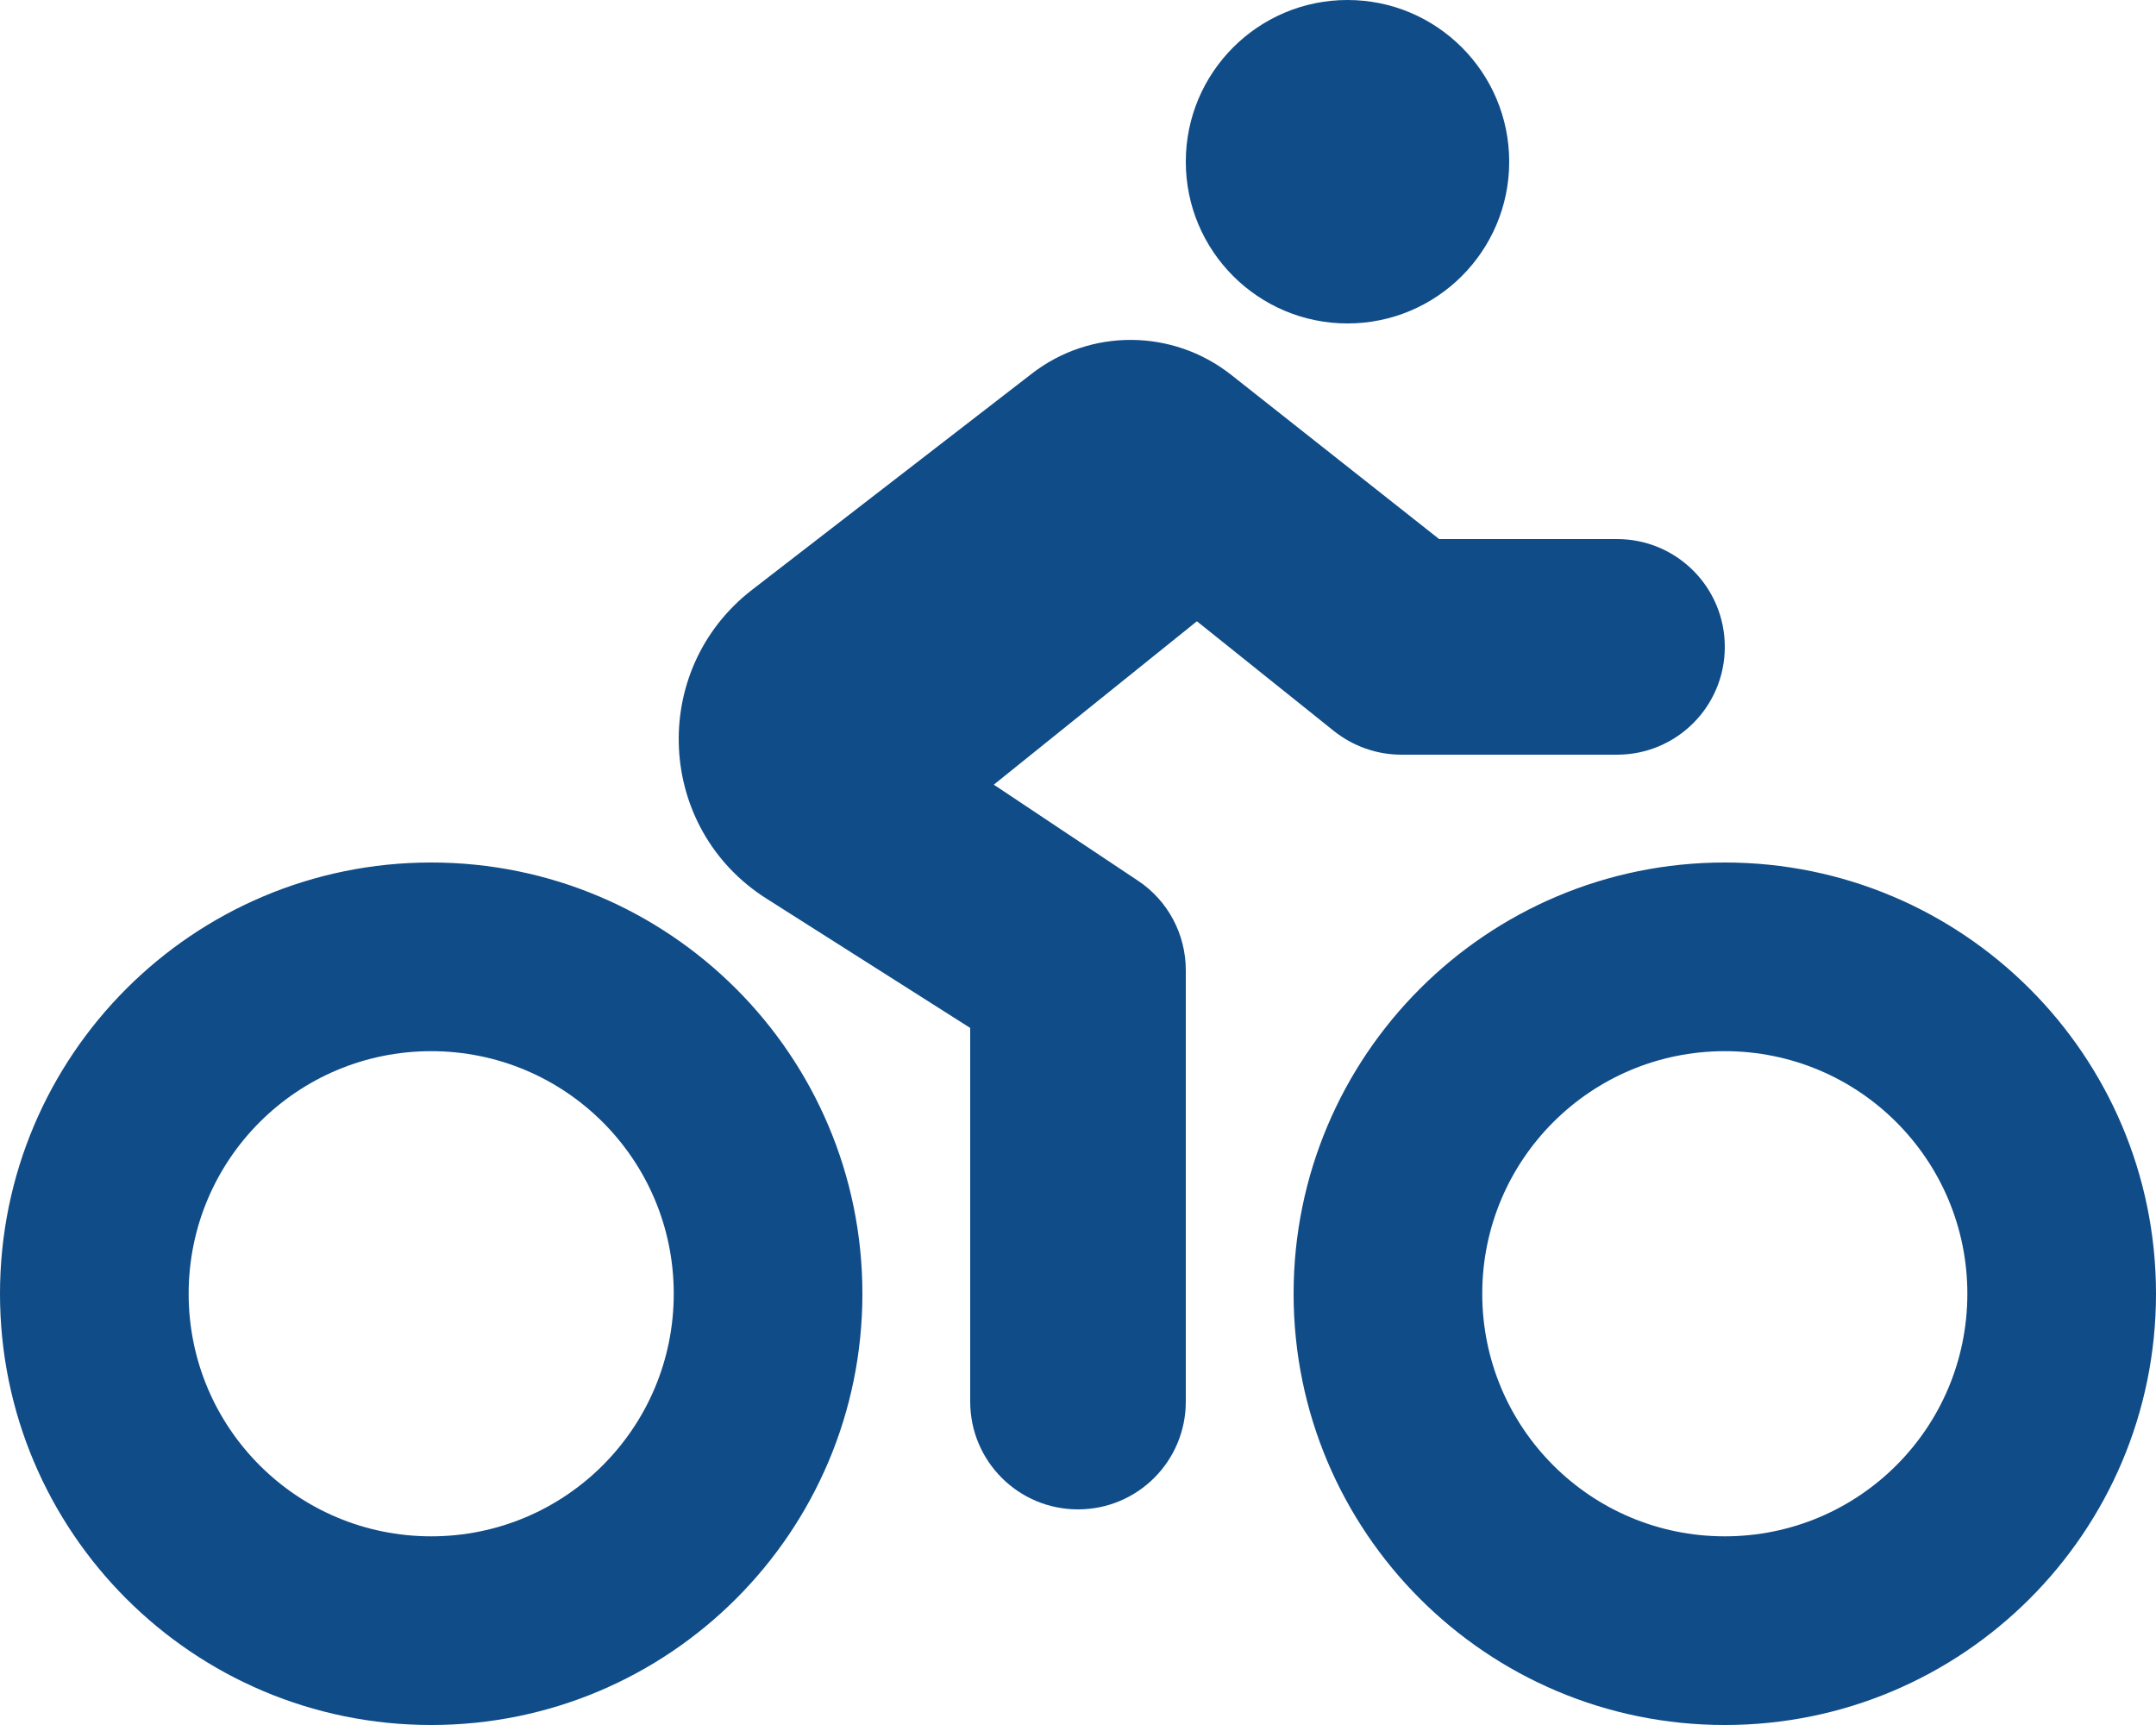 <?xml version="1.0" encoding="UTF-8"?>
<!-- Generated by Pixelmator Pro 3.2.3 -->
<svg width="640" height="512" viewBox="0 0 640 512" xmlns="http://www.w3.org/2000/svg" xmlns:xlink="http://www.w3.org/1999/xlink">
    <path id="Path" fill="#104c88" stroke="none" d="M 400 96 C 426.5 96 448 74.5 448 48 C 448 21.5 426.5 0 400 0 C 373.5 0 352 21.5 352 48 C 352 74.5 373.5 96 400 96 Z M 427.2 160 L 365.4 111.2 C 348.1 97.6 323.7 97.4 306.3 110.9 L 223.2 175.1 C 192.5 198.9 194.7 245.9 227.5 266.7 L 288 305.1 L 288 416 C 288 433.7 302.3 448 320 448 C 337.7 448 352 433.7 352 416 L 352 288 C 352 277.3 346.7 267.3 337.8 261.4 L 295 232.9 L 355.3 184.4 L 396 217 C 401.7 221.5 408.7 224 416 224 L 480 224 C 497.7 224 512 209.7 512 192 C 512 174.3 497.7 160 480 160 L 427.2 160 Z M 200 384 C 200 423.8 167.8 456 128 456 C 88.2 456 56 423.8 56 384 C 56 344.2 88.2 312 128 312 C 167.8 312 200 344.2 200 384 Z M 256 384 C 256 313.3 198.7 256 128 256 C 57.3 256 0 313.3 0 384 C 0 454.7 57.3 512 128 512 C 198.7 512 256 454.7 256 384 Z M 584 384 C 584 423.8 551.8 456 512 456 C 472.2 456 440 423.8 440 384 C 440 344.2 472.2 312 512 312 C 551.8 312 584 344.2 584 384 Z M 640 384 C 640 313.3 582.7 256 512 256 C 441.3 256 384 313.3 384 384 C 384 454.7 441.3 512 512 512 C 582.7 512 640 454.7 640 384 Z"/>
</svg>
